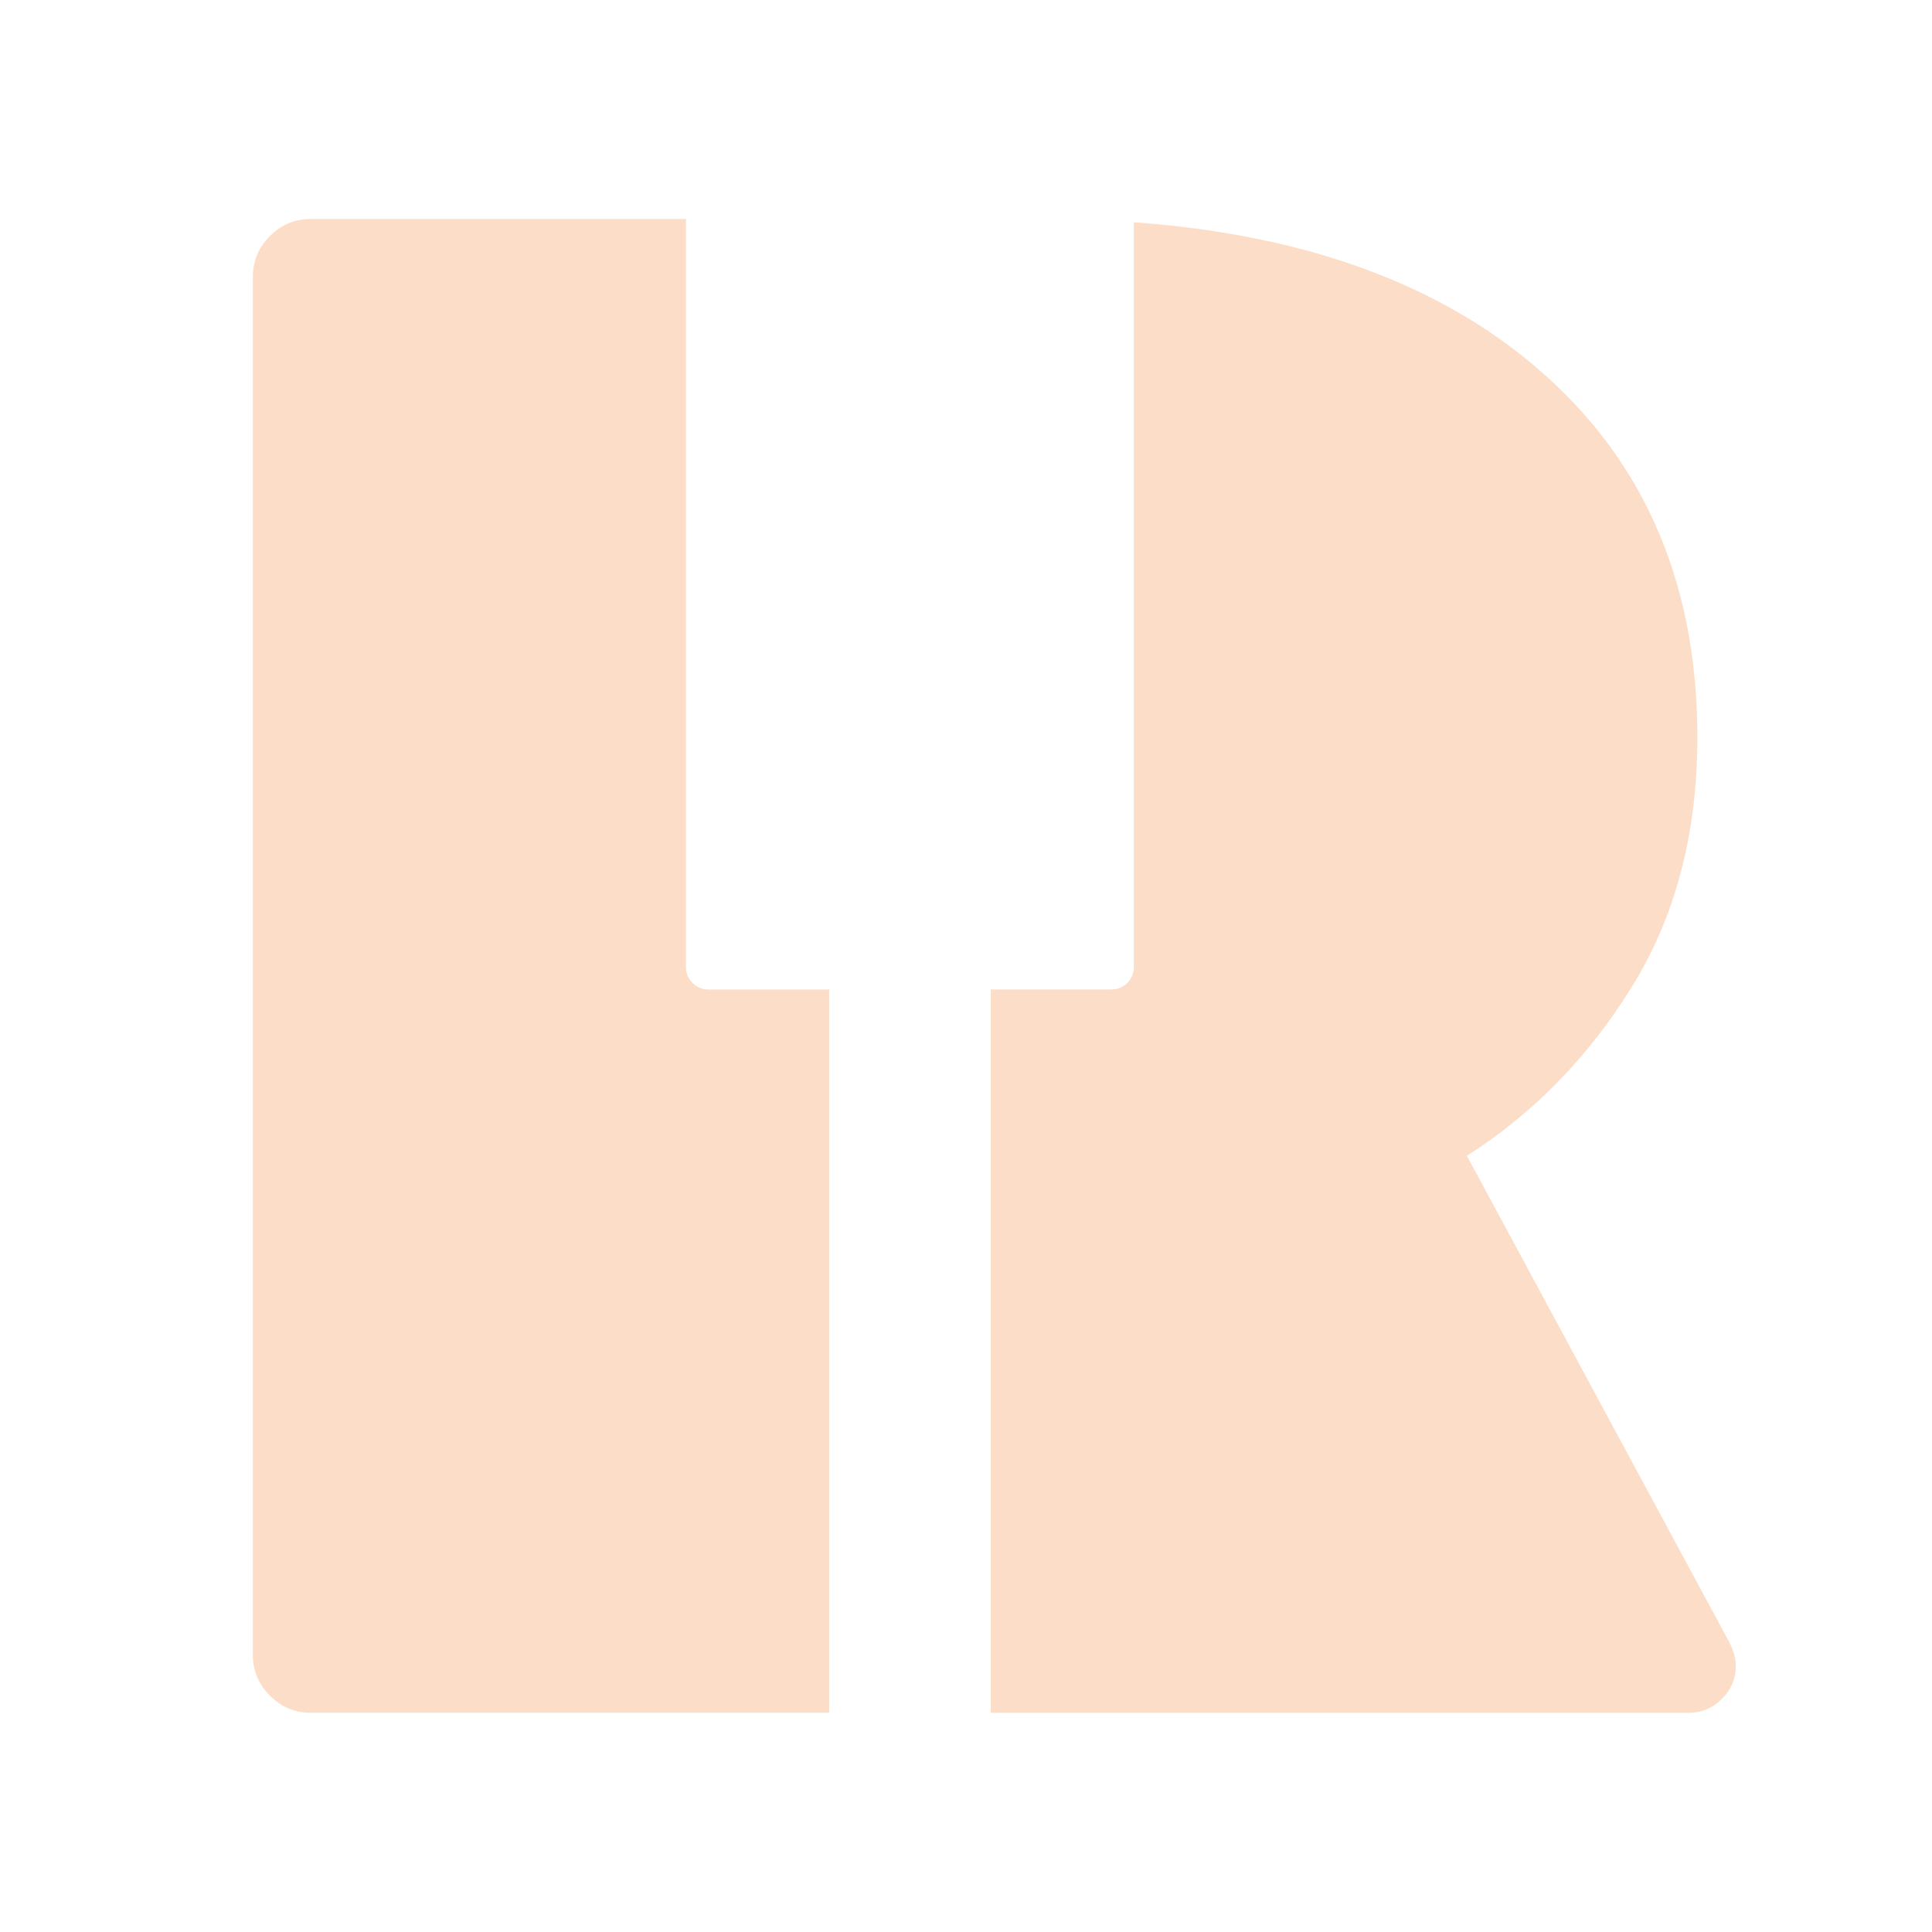 <svg xmlns="http://www.w3.org/2000/svg" id="Capa_1" viewBox="0 0 512 512"><defs><style> .st0 { fill: #fcddc7; } </style></defs><path class="st0" d="M219.72,262.22h-32.03c-3.26,0-5.9-2.64-5.9-5.9V58.03s-99.51,0-99.51,0c-4.15,0-7.73,1.51-10.74,4.52-3.02,3.02-4.52,6.6-4.52,10.74v365.33c0,4.15,1.5,7.73,4.52,10.75,3.01,3.02,6.59,4.52,10.74,4.52h137.45v-191.69Z"></path><path class="st0" d="M458.3,435.24l-69.56-128.94c17.72-11.31,32.33-26.3,43.83-44.96,11.5-18.66,17.25-40.62,17.25-65.88,0-42.6-15.27-76.15-45.81-100.67-25.93-20.81-60.46-32.75-103.52-35.89v197.41c0,3.26-2.64,5.9-5.9,5.9h-32.03v191.69h185c3.39,0,6.31-1.22,8.77-3.68,2.45-2.45,3.68-5.37,3.68-8.76,0-1.88-.57-3.96-1.7-6.22Z"></path></svg>